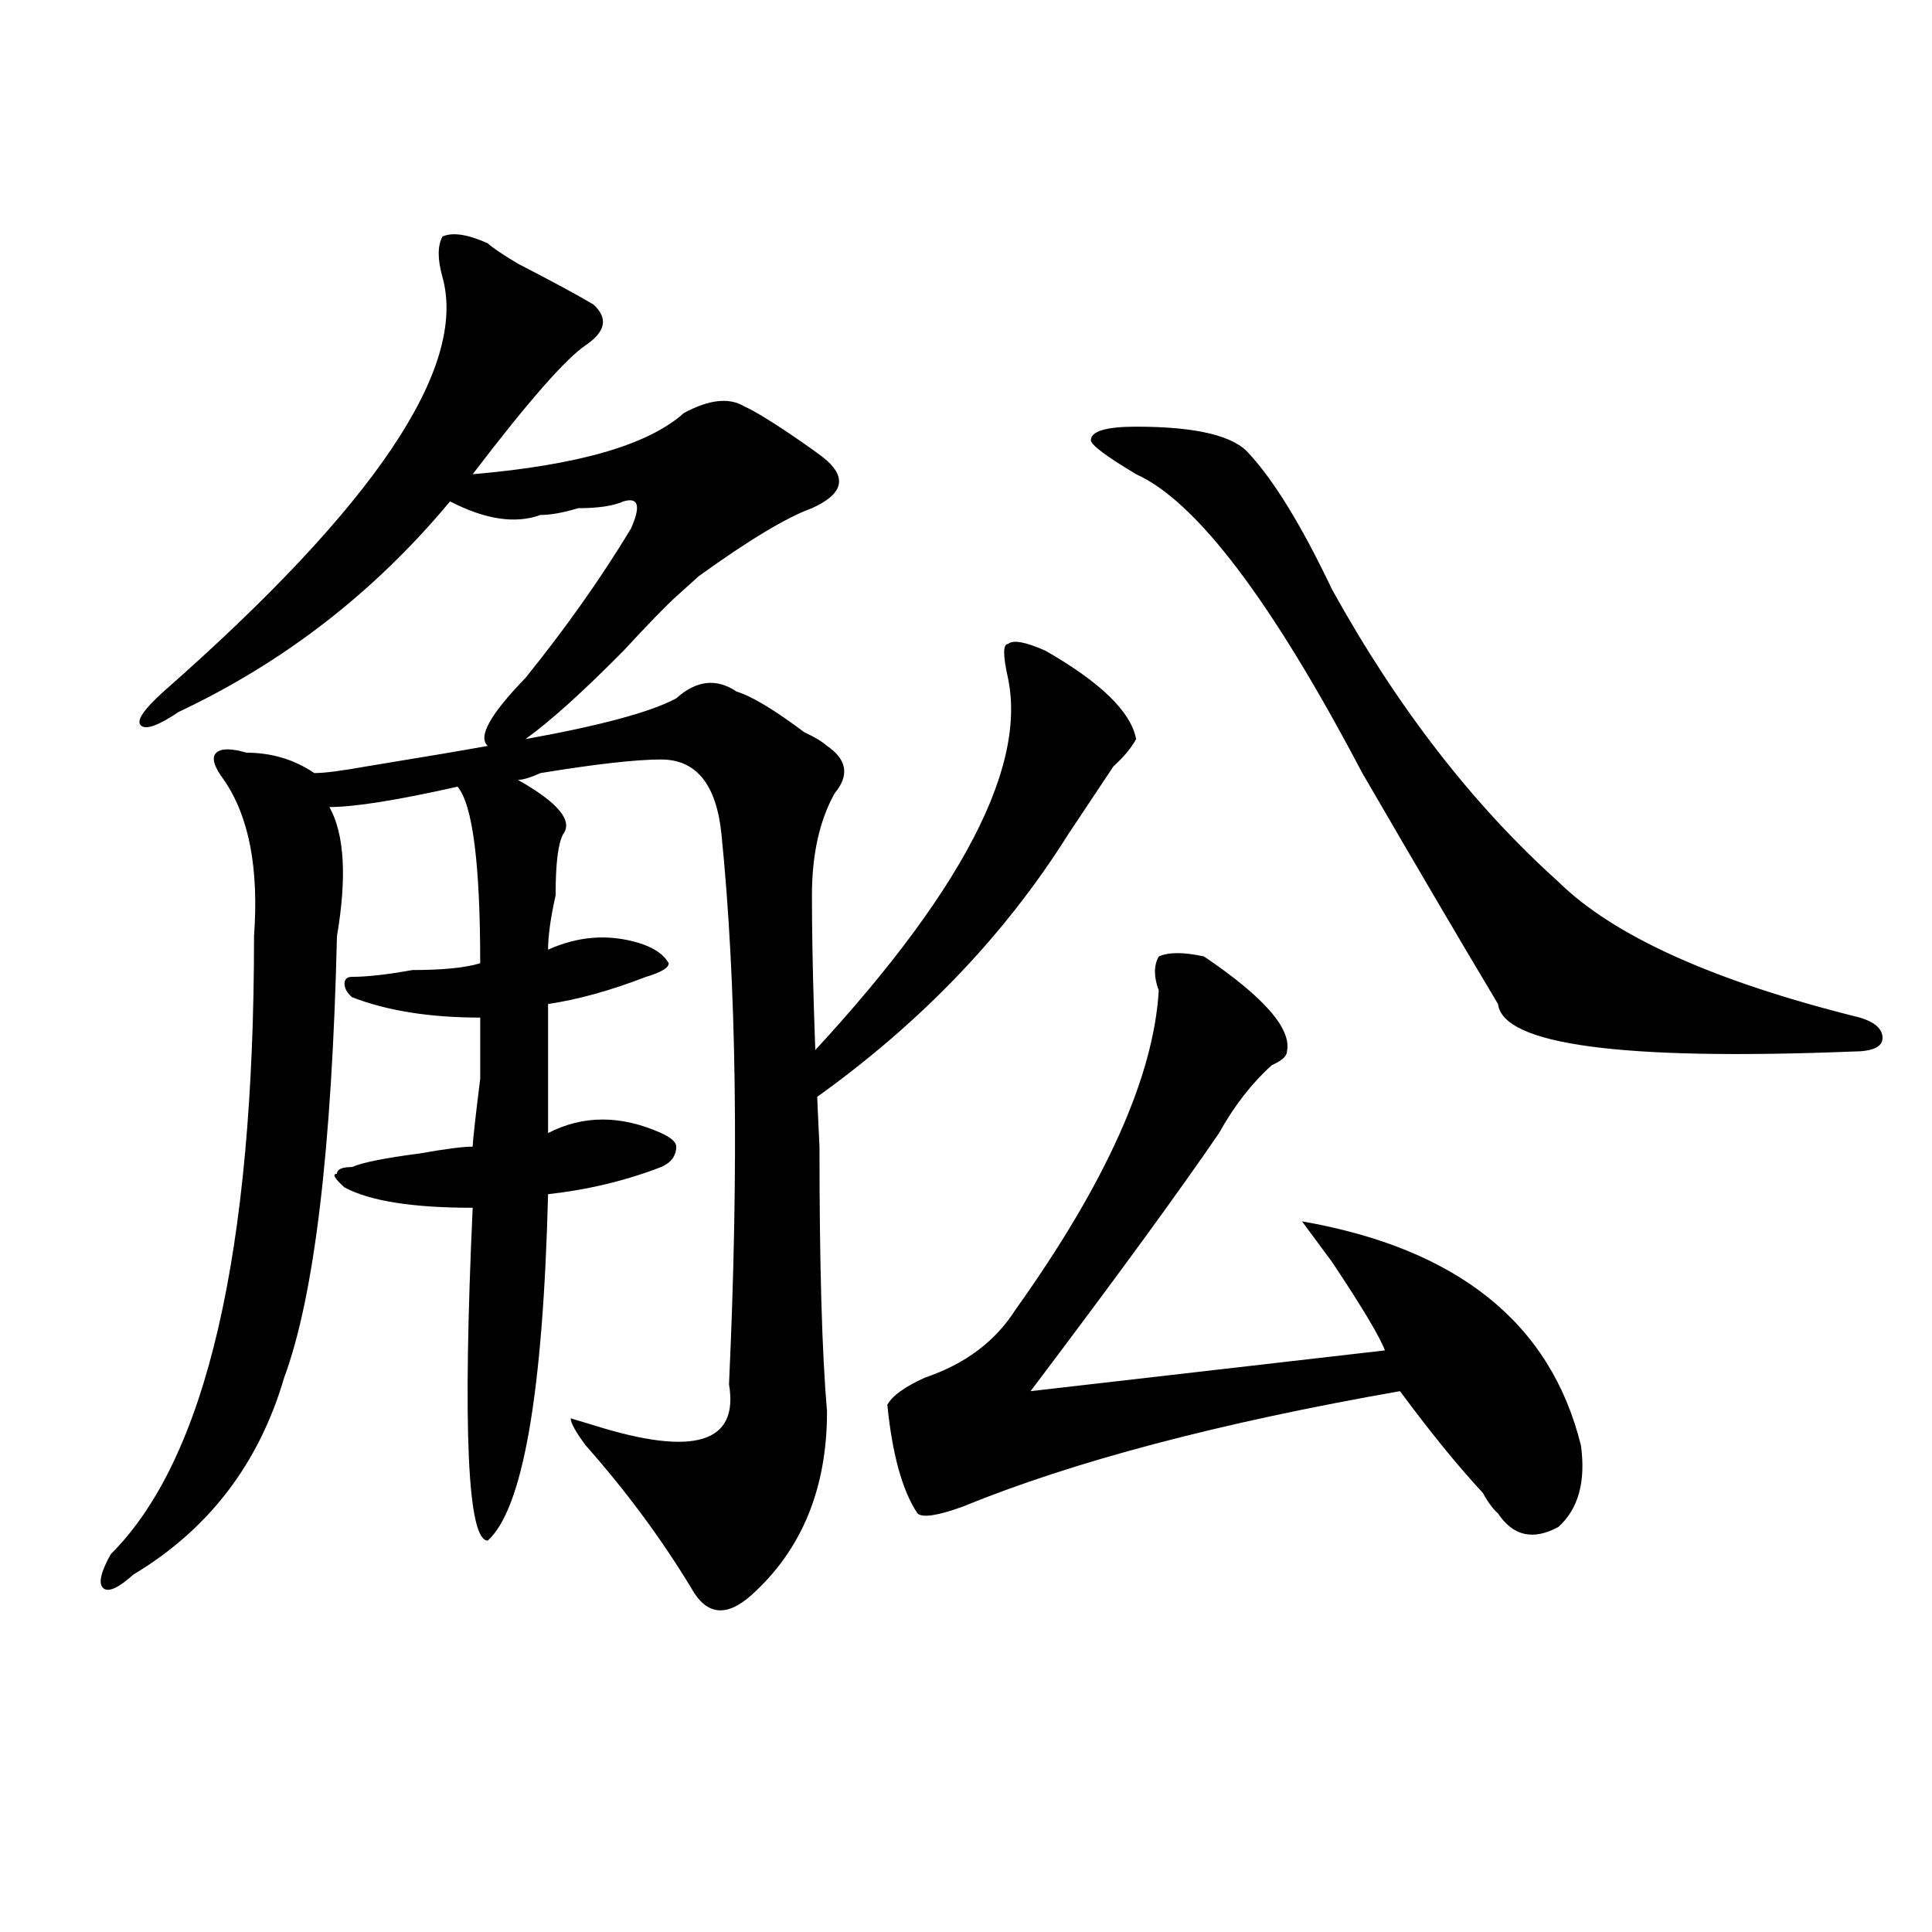<?xml version="1.0" encoding="utf-8"?>
<!-- Generator: Adobe Illustrator 16.0.0, SVG Export Plug-In . SVG Version: 6.00 Build 0)  -->
<!DOCTYPE svg PUBLIC "-//W3C//DTD SVG 1.1//EN" "http://www.w3.org/Graphics/SVG/1.1/DTD/svg11.dtd">
<svg version="1.1" id="图层_1" xmlns="http://www.w3.org/2000/svg" xmlns:xlink="http://www.w3.org/1999/xlink" x="0px" y="0px"
	 width="1000px" height="1000px" viewBox="0 0 1000 1000" enable-background="new 0 0 1000 1000" xml:space="preserve">
<path d="M252.457,125.922c2.561,2.362,7.805,5.878,15.609,10.547c18.17,9.394,31.219,16.425,39.023,21.094
	c7.805,7.031,6.463,14.063-3.902,21.094c-10.427,7.031-29.938,29.333-58.535,66.797c54.633-4.669,91.034-15.216,109.266-31.641
	c12.987-7.031,23.414-8.185,31.219-3.516c5.183,2.362,12.987,7.031,23.414,14.063c10.365,7.031,16.89,11.755,19.512,14.063
	c10.365,9.394,7.805,17.578-7.805,24.609c-13.049,4.725-32.561,16.425-58.535,35.156c-5.244,4.725-9.146,8.24-11.707,10.547
	c-5.244,4.725-14.329,14.063-27.316,28.125c-20.854,21.094-37.743,36.365-50.73,45.703c39.023-7.031,64.998-14.063,78.047-21.094
	c10.365-9.338,20.792-10.547,31.219-3.516c7.805,2.362,19.512,9.394,35.121,21.094c5.183,2.362,9.085,4.725,11.707,7.031
	c10.365,7.031,11.707,15.271,3.902,24.609c-7.805,14.063-11.707,31.641-11.707,52.734c0,32.85,1.28,76.19,3.902,130.078
	c0,60.975,1.28,106.678,3.902,137.109c0,39.881-13.049,71.521-39.023,94.922c-13.049,11.7-23.414,10.547-31.219-3.516
	c-15.609-25.763-33.841-50.372-54.633-73.828c-5.244-7.031-7.805-11.7-7.805-14.063l11.707,3.516
	c52.011,16.425,75.425,9.394,70.242-21.094c5.183-112.5,3.902-207.422-3.902-284.766c-2.622-25.763-13.049-38.672-31.219-38.672
	c-13.049,0-33.841,2.362-62.438,7.031c-5.244,2.362-9.146,3.516-11.707,3.516c20.792,11.756,28.597,21.094,23.414,28.125
	c-2.622,4.725-3.902,15.271-3.902,31.641c-2.622,11.756-3.902,21.094-3.902,28.125c15.609-7.031,31.219-8.185,46.828-3.516
	c7.805,2.362,12.987,5.878,15.609,10.547c0,2.362-3.902,4.725-11.707,7.031c-18.231,7.031-35.121,11.756-50.73,14.063
	c0,18.787,0,41.034,0,66.797c18.17-9.338,37.682-9.338,58.535,0c5.183,2.362,7.805,4.725,7.805,7.031
	c0,4.725-2.622,8.24-7.805,10.547c-18.231,7.031-37.743,11.756-58.535,14.063c-2.622,103.162-13.049,162.928-31.219,179.297
	c-10.427,0-13.049-57.403-7.805-172.266c-31.219,0-53.353-3.516-66.34-10.547c-5.244-4.669-6.524-7.031-3.902-7.031
	c0-2.307,2.561-3.516,7.805-3.516c5.183-2.307,16.89-4.669,35.121-7.031c12.987-2.307,22.072-3.516,27.316-3.516
	c0-2.307,1.28-14.063,3.902-35.156c0-18.731,0-29.278,0-31.641c-26.036,0-48.17-3.516-66.34-10.547
	c-2.622-2.307-3.902-4.669-3.902-7.031c0-2.307,1.28-3.516,3.902-3.516c7.805,0,18.17-1.153,31.219-3.516
	c15.609,0,27.316-1.153,35.121-3.516c0-51.525-3.902-82.013-11.707-91.406c-31.219,7.031-53.353,10.547-66.34,10.547
	c7.805,14.063,9.085,36.365,3.902,66.797c-2.622,110.193-11.707,186.328-27.316,228.516c-13.049,44.55-39.023,78.553-78.047,101.953
	c-7.805,7.031-13.049,9.338-15.609,7.031c-2.622-2.362-1.342-8.24,3.902-17.578c49.389-49.219,74.145-155.841,74.145-319.922
	c2.561-35.156-2.622-62.072-15.609-80.859c-5.244-7.031-6.524-11.7-3.902-14.063c2.561-2.307,7.805-2.307,15.609,0
	c12.987,0,24.694,3.516,35.121,10.547c5.183,0,14.268-1.153,27.316-3.516c28.597-4.669,49.389-8.185,62.438-10.547
	c-5.244-4.669,1.28-16.369,19.512-35.156c20.792-25.763,39.023-51.525,54.633-77.344c5.183-11.7,3.902-16.37-3.902-14.063
	c-5.244,2.362-13.049,3.516-23.414,3.516c-7.805,2.362-14.329,3.516-19.512,3.516c-13.049,4.725-28.658,2.362-46.828-7.031
	c-39.023,46.912-85.852,83.222-140.484,108.984c-10.427,7.031-16.951,9.394-19.512,7.031c-2.622-2.307,1.28-8.185,11.707-17.578
	C193.922,261.878,242.03,190.411,229.043,143.5c-2.622-9.339-2.622-16.37,0-21.094C234.226,120.099,242.03,121.253,252.457,125.922z
	 M541.23,336.859c28.597,16.425,44.206,31.641,46.828,45.703c-2.622,4.725-6.524,9.394-11.707,14.063
	c-7.805,11.756-15.609,23.456-23.414,35.156c-33.841,53.943-79.389,100.8-136.582,140.625c-10.427,7.031-16.951,9.394-19.512,7.031
	c-2.622-2.307,0-8.185,7.805-17.578c88.412-91.406,127.436-161.719,117.07-210.938c-2.622-11.7-2.622-17.578,0-17.578
	C524.279,331.037,530.804,332.19,541.23,336.859z M623.18,495.063c31.219,21.094,45.486,37.519,42.926,49.219
	c0,2.362-2.622,4.725-7.805,7.031c-10.427,9.394-19.512,21.094-27.316,35.156c-20.854,30.487-53.353,75.037-97.559,133.594
	l183.41-21.094c-2.622-7.031-11.707-22.247-27.316-45.703l-15.609-21.094c80.607,14.063,128.777,52.734,144.387,116.016
	c2.561,18.787-1.342,32.85-11.707,42.188c-13.049,7.031-23.414,4.725-31.219-7.031c-2.622-2.307-5.244-5.822-7.805-10.547
	c-13.049-14.063-27.316-31.641-42.926-52.734c-93.656,16.425-169.143,36.365-226.336,59.766
	c-13.049,4.725-20.854,5.878-23.414,3.516c-7.805-11.7-13.049-30.432-15.609-56.25c2.561-4.669,9.085-9.338,19.512-14.063
	c20.792-7.031,36.401-18.731,46.828-35.156c46.828-65.588,71.522-120.685,74.145-165.234c-2.622-7.031-2.622-12.854,0-17.578
	C604.948,492.756,612.753,492.756,623.18,495.063z M588.059,220.844c31.219,0,50.73,4.724,58.535,14.063
	c12.987,14.063,27.316,37.519,42.926,70.313c33.779,60.975,72.803,111.347,117.07,151.172
	c28.597,28.125,80.607,51.581,156.094,70.313c7.805,2.362,11.707,5.878,11.707,10.547c0,4.725-5.244,7.031-15.609,7.031
	c-119.692,4.725-180.85-3.516-183.41-24.609c-18.231-30.432-41.646-70.313-70.242-119.531
	c-46.828-89.044-85.852-140.625-117.07-154.688c-15.609-9.339-23.414-15.216-23.414-17.578
	C564.645,223.206,572.449,220.844,588.059,220.844z"/>
</svg>
